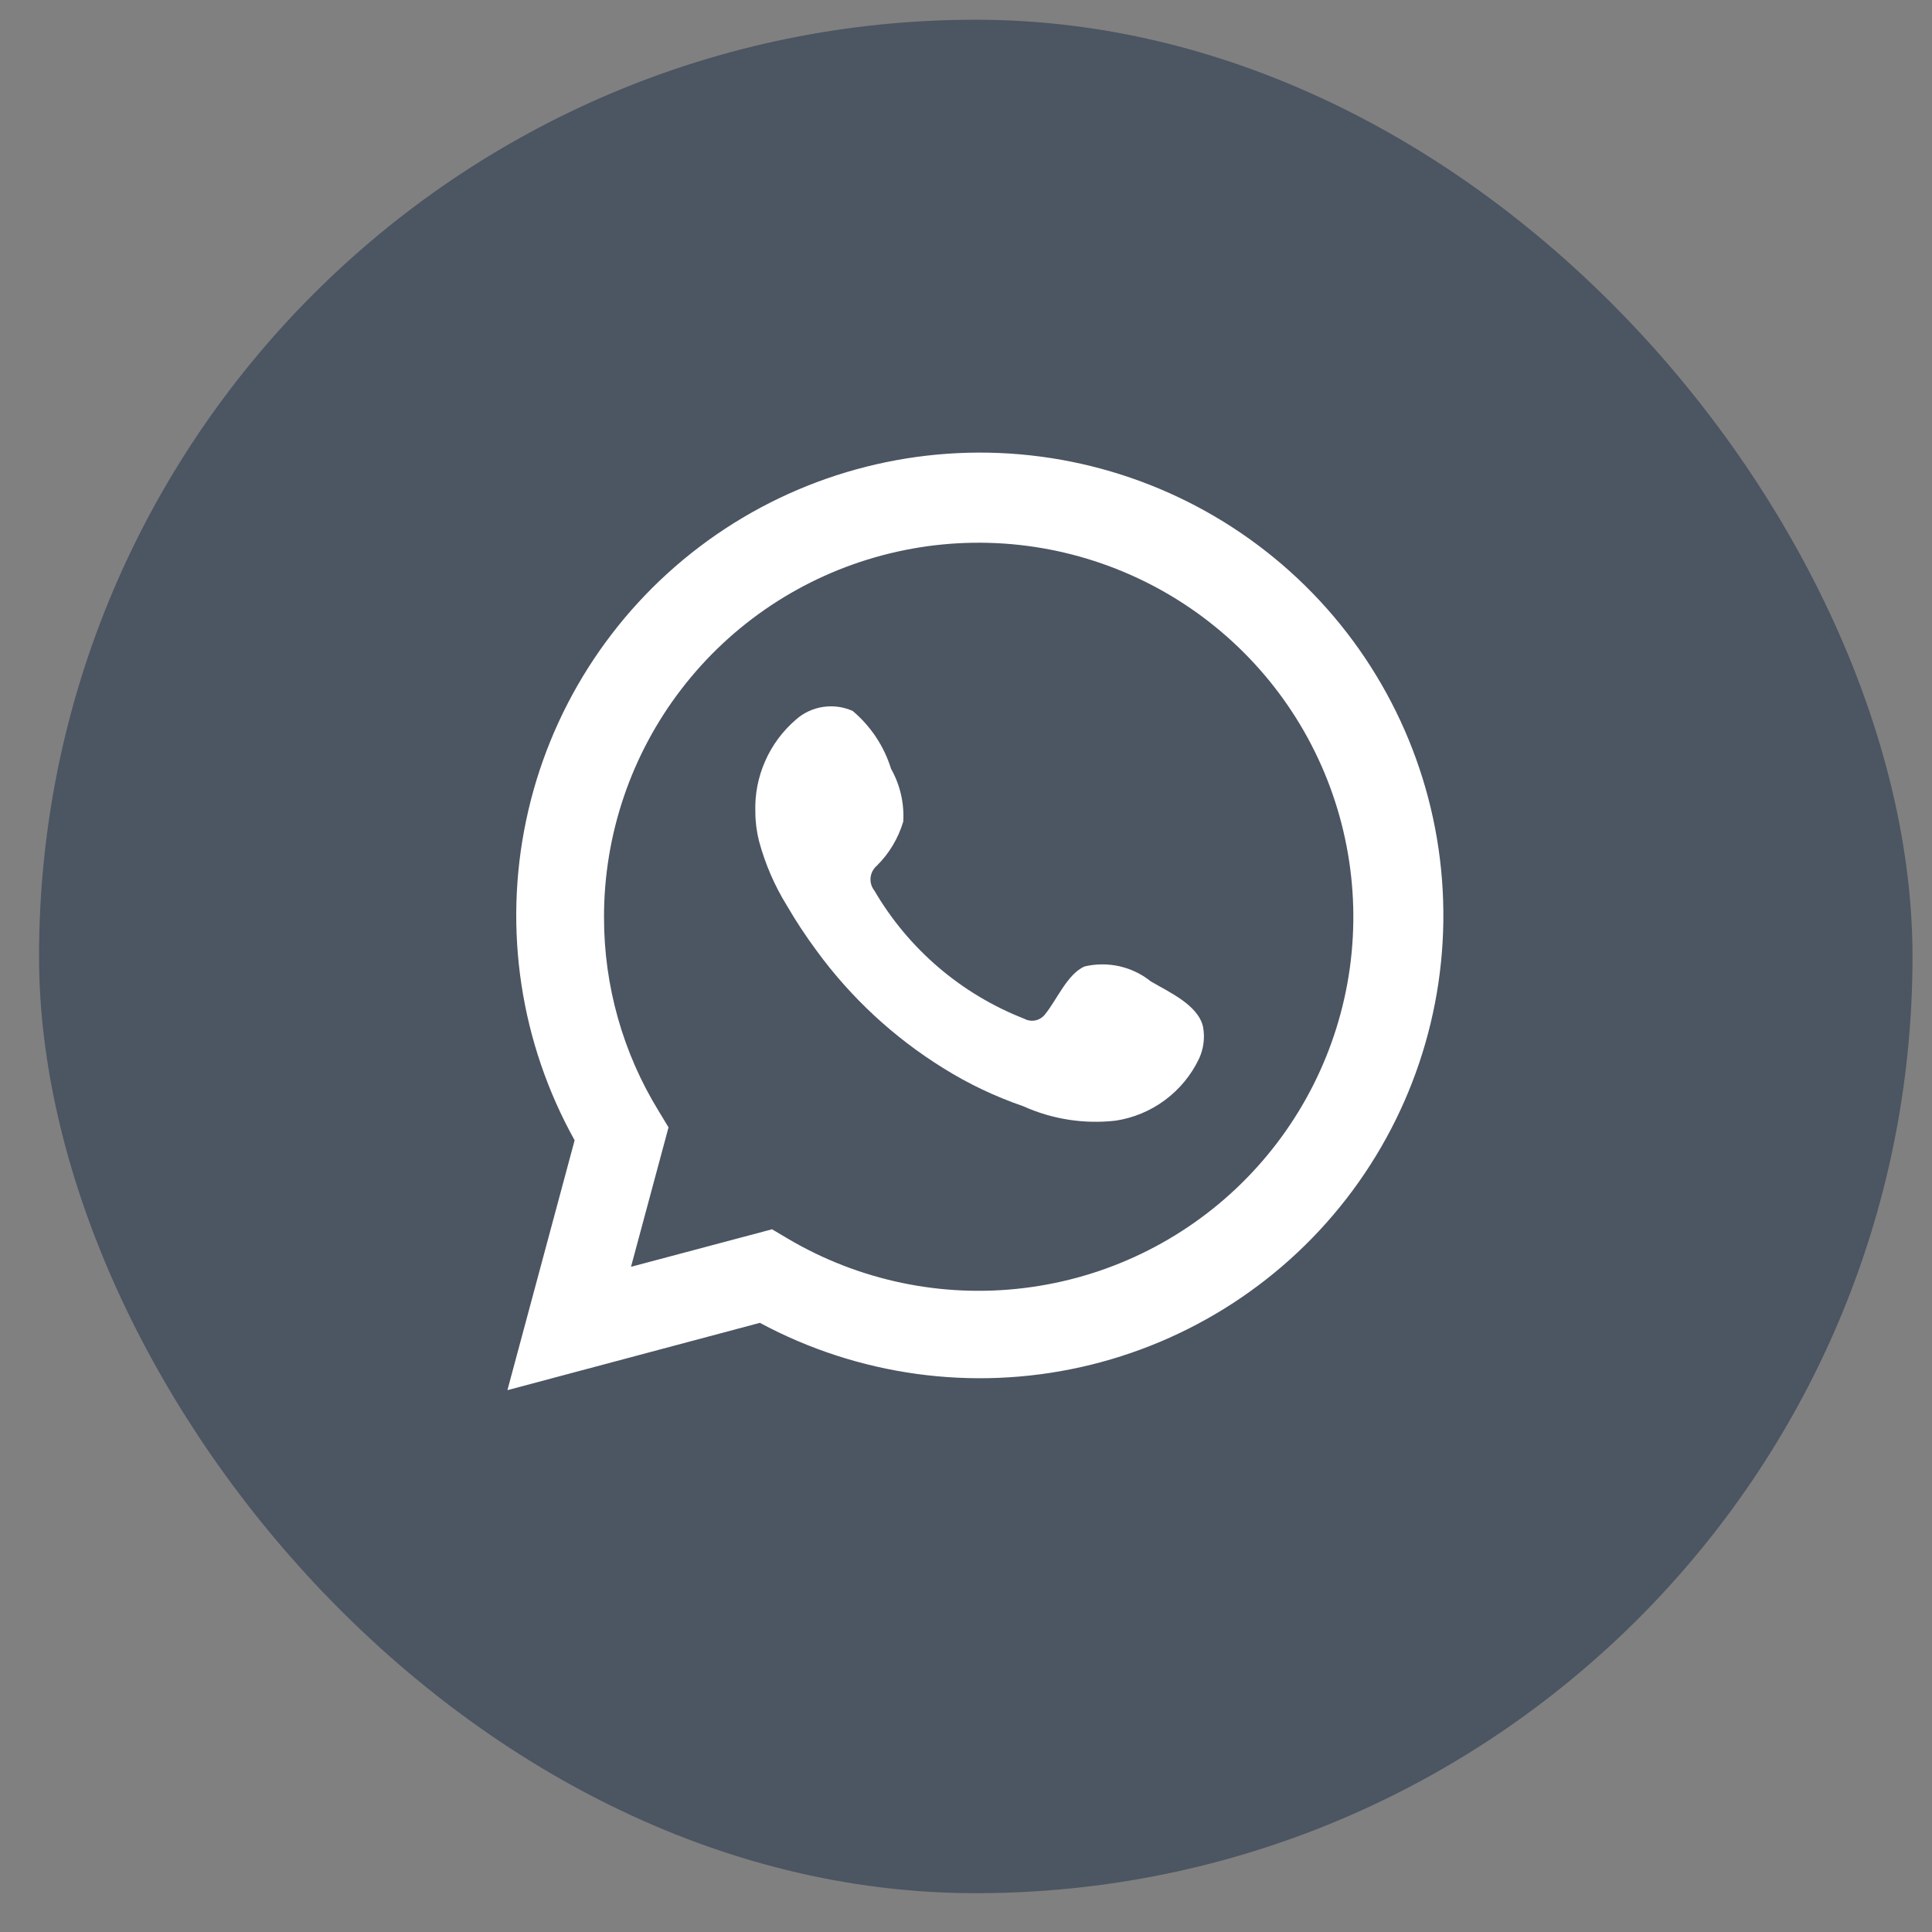 <svg width="33" height="33" viewBox="0 0 33 33" fill="none" xmlns="http://www.w3.org/2000/svg">
<rect x="0" y="0" width="33" height="33" fill="#808080" stroke="none"/>
<rect x="0.667" y="0.337" width="32" height="32" rx="16" fill="#4C5562"/>
<path d="M8.667 23.745L9.815 19.477C8.889 17.814 8.595 15.874 8.987 14.012C9.378 12.15 10.429 10.492 11.946 9.341C13.464 8.19 15.346 7.625 17.247 7.747C19.149 7.87 20.942 8.674 22.299 10.01C23.655 11.347 24.483 13.127 24.63 15.023C24.778 16.92 24.236 18.806 23.103 20.336C21.97 21.866 20.323 22.936 18.463 23.351C16.603 23.766 14.656 23.497 12.979 22.595L8.667 23.745ZM13.187 20.997L13.453 21.155C14.668 21.874 16.087 22.172 17.489 22.001C18.891 21.831 20.197 21.203 21.204 20.214C22.211 19.225 22.862 17.931 23.056 16.535C23.249 15.138 22.974 13.717 22.274 12.492C21.574 11.268 20.488 10.309 19.185 9.765C17.882 9.221 16.436 9.122 15.071 9.485C13.706 9.847 12.499 10.65 11.64 11.769C10.78 12.887 10.315 14.259 10.317 15.669C10.316 16.838 10.639 17.984 11.252 18.98L11.419 19.256L10.778 21.638L13.187 20.997Z" fill="white"/>
<path fill-rule="evenodd" clip-rule="evenodd" d="M19.658 16.764C19.502 16.638 19.319 16.55 19.123 16.505C18.927 16.461 18.724 16.461 18.528 16.507C18.235 16.629 18.045 17.089 17.855 17.319C17.815 17.374 17.756 17.413 17.69 17.428C17.623 17.443 17.553 17.433 17.493 17.4C16.418 16.98 15.517 16.209 14.935 15.212C14.886 15.15 14.862 15.071 14.87 14.992C14.877 14.913 14.916 14.84 14.976 14.788C15.188 14.579 15.343 14.319 15.428 14.034C15.447 13.72 15.375 13.407 15.22 13.132C15.101 12.747 14.873 12.404 14.565 12.144C14.406 12.072 14.229 12.049 14.057 12.075C13.884 12.101 13.723 12.177 13.593 12.293C13.367 12.488 13.187 12.731 13.068 13.004C12.948 13.277 12.891 13.574 12.902 13.872C12.902 14.039 12.924 14.206 12.965 14.368C13.07 14.758 13.231 15.13 13.444 15.474C13.597 15.737 13.765 15.991 13.946 16.236C14.533 17.041 15.271 17.725 16.119 18.249C16.545 18.515 17 18.731 17.475 18.894C17.969 19.117 18.514 19.203 19.053 19.142C19.36 19.096 19.65 18.975 19.899 18.79C20.148 18.605 20.348 18.362 20.481 18.082C20.559 17.913 20.583 17.723 20.549 17.54C20.467 17.166 19.966 16.945 19.658 16.764Z" fill="white"/>
</svg>
